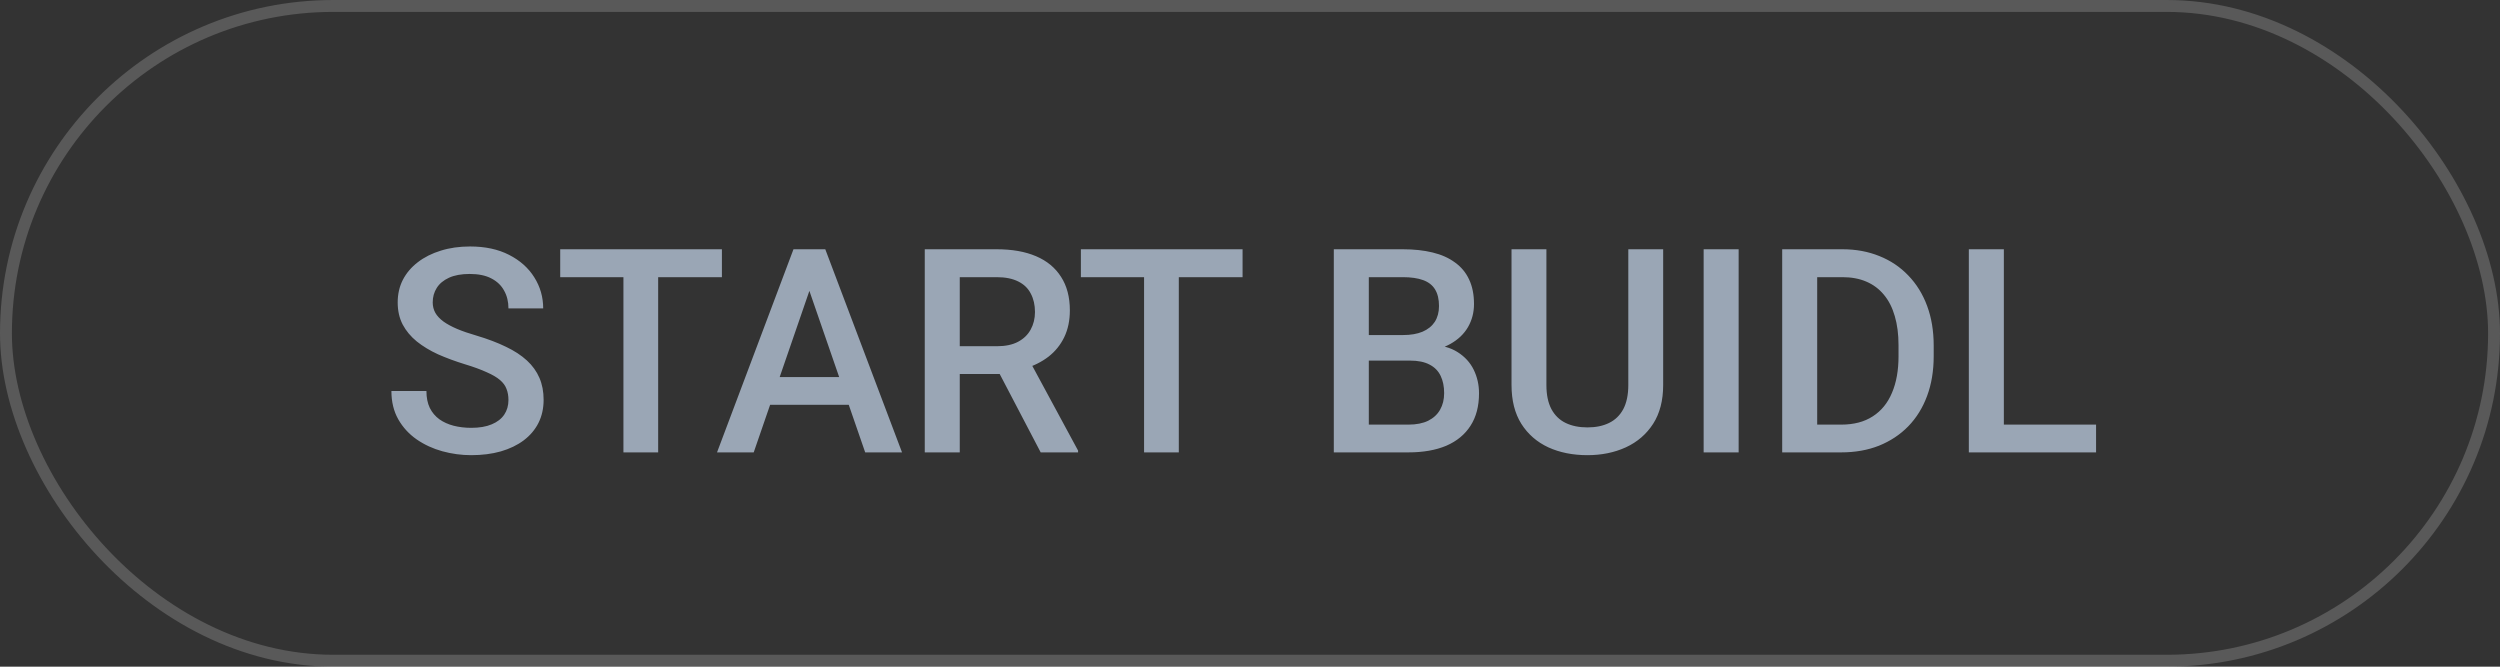 <?xml version="1.0" encoding="UTF-8"?> <svg xmlns="http://www.w3.org/2000/svg" width="105" height="28" viewBox="0 0 105 28" fill="none"><rect x="0" y="0" width="105" height="28" fill="#333333" stroke="none"/><rect x="0.25" y="0.25" width="104.5" height="27.5" rx="13.75" stroke="#F2F2F2" stroke-opacity="0.2" stroke-width="0.5"></rect><path d="M21.355 16.803C21.355 16.627 21.328 16.471 21.273 16.334C21.223 16.197 21.131 16.072 20.998 15.959C20.865 15.846 20.678 15.736 20.436 15.631C20.197 15.521 19.893 15.41 19.521 15.297C19.115 15.172 18.74 15.033 18.396 14.881C18.057 14.725 17.76 14.545 17.506 14.342C17.252 14.135 17.055 13.898 16.914 13.633C16.773 13.363 16.703 13.053 16.703 12.701C16.703 12.354 16.775 12.037 16.92 11.752C17.068 11.467 17.277 11.221 17.547 11.014C17.82 10.803 18.143 10.641 18.514 10.527C18.885 10.41 19.295 10.352 19.744 10.352C20.377 10.352 20.922 10.469 21.379 10.703C21.84 10.938 22.193 11.252 22.439 11.646C22.689 12.041 22.814 12.477 22.814 12.953H21.355C21.355 12.672 21.295 12.424 21.174 12.209C21.057 11.99 20.877 11.818 20.635 11.693C20.396 11.568 20.094 11.506 19.727 11.506C19.379 11.506 19.09 11.559 18.859 11.664C18.629 11.77 18.457 11.912 18.344 12.092C18.23 12.271 18.174 12.475 18.174 12.701C18.174 12.861 18.211 13.008 18.285 13.141C18.359 13.27 18.473 13.391 18.625 13.504C18.777 13.613 18.969 13.717 19.199 13.815C19.43 13.912 19.701 14.006 20.014 14.096C20.486 14.236 20.898 14.393 21.25 14.565C21.602 14.732 21.895 14.924 22.129 15.139C22.363 15.354 22.539 15.598 22.656 15.871C22.773 16.141 22.832 16.447 22.832 16.791C22.832 17.15 22.76 17.475 22.615 17.764C22.471 18.049 22.264 18.293 21.994 18.496C21.729 18.695 21.408 18.85 21.033 18.959C20.662 19.064 20.248 19.117 19.791 19.117C19.381 19.117 18.977 19.062 18.578 18.953C18.184 18.844 17.824 18.678 17.5 18.455C17.176 18.229 16.918 17.947 16.727 17.611C16.535 17.271 16.439 16.875 16.439 16.422H17.91C17.91 16.699 17.957 16.936 18.051 17.131C18.148 17.326 18.283 17.486 18.455 17.611C18.627 17.732 18.826 17.822 19.053 17.881C19.283 17.939 19.529 17.969 19.791 17.969C20.135 17.969 20.422 17.92 20.652 17.822C20.887 17.725 21.062 17.588 21.18 17.412C21.297 17.236 21.355 17.033 21.355 16.803ZM27.643 10.469V19H26.184V10.469H27.643ZM30.32 10.469V11.641H23.529V10.469H30.32ZM34.205 11.605L31.656 19H30.115L33.326 10.469H34.31L34.205 11.605ZM36.338 19L33.783 11.605L33.672 10.469H34.662L37.885 19H36.338ZM36.215 15.836V17.002H31.574V15.836H36.215ZM38.84 10.469H41.857C42.506 10.469 43.059 10.566 43.516 10.762C43.973 10.957 44.322 11.246 44.565 11.629C44.81 12.008 44.934 12.477 44.934 13.035C44.934 13.461 44.855 13.836 44.699 14.16C44.543 14.484 44.322 14.758 44.037 14.98C43.752 15.199 43.412 15.369 43.018 15.49L42.572 15.707H39.859L39.848 14.541H41.881C42.232 14.541 42.525 14.479 42.76 14.354C42.994 14.229 43.17 14.059 43.287 13.844C43.408 13.625 43.469 13.379 43.469 13.105C43.469 12.809 43.41 12.551 43.293 12.332C43.18 12.109 43.004 11.94 42.766 11.822C42.527 11.701 42.225 11.641 41.857 11.641H40.31V19H38.84V10.469ZM43.709 19L41.705 15.168L43.246 15.162L45.279 18.924V19H43.709ZM49.51 10.469V19H48.051V10.469H49.51ZM52.188 10.469V11.641H45.397V10.469H52.188ZM59.219 15.145H57.045L57.033 14.072H58.932C59.252 14.072 59.523 14.025 59.746 13.932C59.973 13.834 60.145 13.695 60.262 13.516C60.379 13.332 60.438 13.111 60.438 12.854C60.438 12.568 60.383 12.336 60.273 12.156C60.164 11.977 59.996 11.846 59.77 11.764C59.547 11.682 59.262 11.641 58.914 11.641H57.49V19H56.02V10.469H58.914C59.383 10.469 59.801 10.514 60.168 10.604C60.539 10.693 60.853 10.834 61.111 11.025C61.373 11.213 61.57 11.451 61.703 11.74C61.84 12.029 61.908 12.373 61.908 12.771C61.908 13.123 61.824 13.445 61.656 13.738C61.488 14.027 61.24 14.264 60.912 14.447C60.584 14.631 60.176 14.74 59.688 14.775L59.219 15.145ZM59.154 19H56.582L57.244 17.834H59.154C59.486 17.834 59.764 17.779 59.986 17.67C60.209 17.557 60.375 17.402 60.484 17.207C60.598 17.008 60.654 16.775 60.654 16.51C60.654 16.232 60.605 15.992 60.508 15.789C60.41 15.582 60.256 15.424 60.045 15.315C59.834 15.201 59.559 15.145 59.219 15.145H57.566L57.578 14.072H59.728L60.062 14.477C60.531 14.492 60.916 14.596 61.217 14.787C61.522 14.979 61.748 15.227 61.897 15.531C62.045 15.836 62.119 16.164 62.119 16.516C62.119 17.059 62 17.514 61.762 17.881C61.527 18.248 61.19 18.527 60.748 18.719C60.307 18.906 59.775 19 59.154 19ZM68.389 10.469H69.853V16.17C69.853 16.818 69.713 17.361 69.432 17.799C69.15 18.236 68.768 18.566 68.283 18.789C67.803 19.008 67.266 19.117 66.672 19.117C66.059 19.117 65.512 19.008 65.031 18.789C64.551 18.566 64.172 18.236 63.895 17.799C63.621 17.361 63.484 16.818 63.484 16.17V10.469H64.949V16.17C64.949 16.58 65.019 16.918 65.16 17.184C65.301 17.445 65.5 17.639 65.758 17.764C66.016 17.889 66.32 17.951 66.672 17.951C67.023 17.951 67.326 17.889 67.58 17.764C67.838 17.639 68.037 17.445 68.178 17.184C68.318 16.918 68.389 16.58 68.389 16.17V10.469ZM73.023 10.469V19H71.553V10.469H73.023ZM77.33 19H75.508L75.519 17.834H77.33C77.857 17.834 78.299 17.719 78.654 17.488C79.014 17.258 79.283 16.928 79.463 16.498C79.647 16.068 79.738 15.557 79.738 14.963V14.5C79.738 14.039 79.686 13.631 79.58 13.275C79.478 12.92 79.326 12.621 79.123 12.379C78.924 12.137 78.678 11.953 78.385 11.828C78.096 11.703 77.762 11.641 77.383 11.641H75.473V10.469H77.383C77.949 10.469 78.467 10.565 78.936 10.756C79.404 10.943 79.809 11.215 80.148 11.57C80.492 11.926 80.756 12.352 80.939 12.848C81.123 13.344 81.215 13.898 81.215 14.512V14.963C81.215 15.576 81.123 16.131 80.939 16.627C80.756 17.123 80.492 17.549 80.148 17.904C79.805 18.256 79.394 18.527 78.918 18.719C78.445 18.906 77.916 19 77.33 19ZM76.322 10.469V19H74.852V10.469H76.322ZM88.035 17.834V19H83.752V17.834H88.035ZM84.162 10.469V19H82.691V10.469H84.162Z" fill="#9AA6B5"></path></svg> 